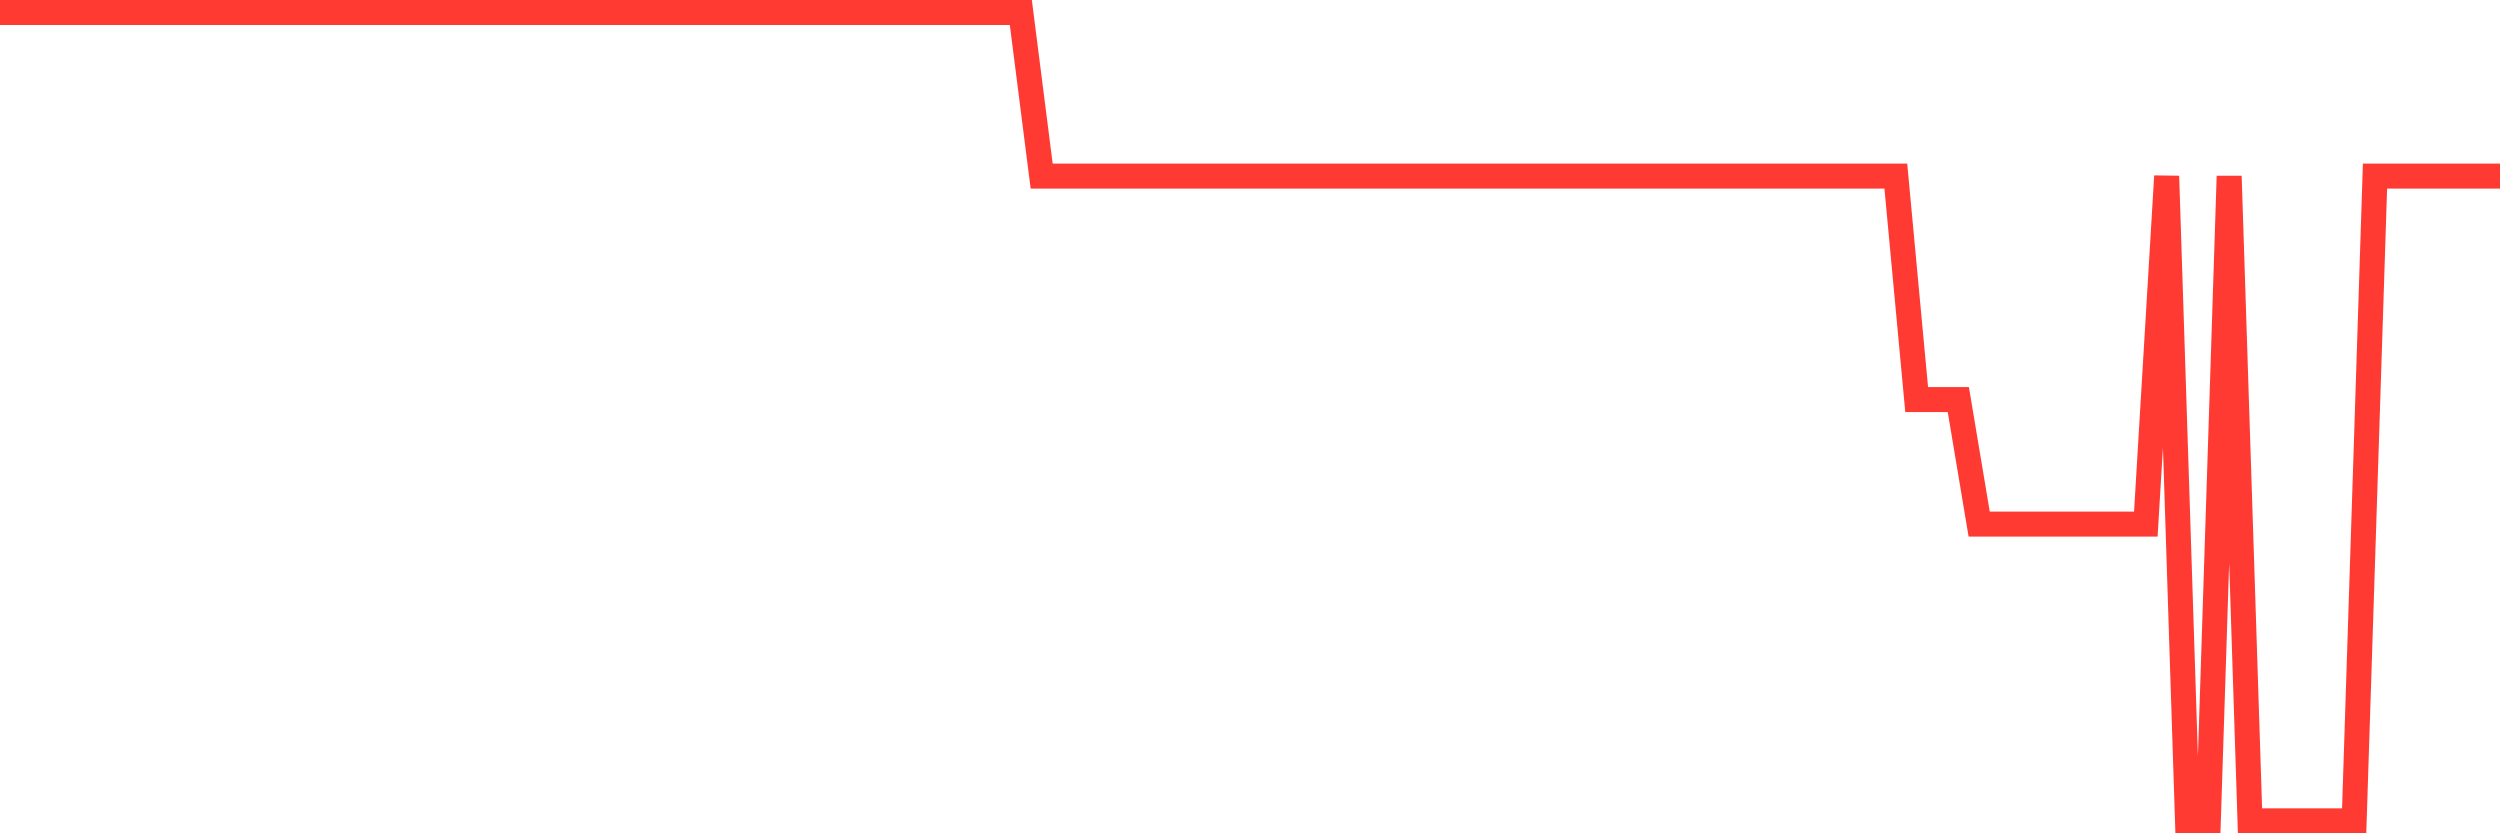 <svg
  xmlns="http://www.w3.org/2000/svg"
  xmlns:xlink="http://www.w3.org/1999/xlink"
  width="120"
  height="40"
  viewBox="0 0 120 40"
  preserveAspectRatio="none"
>
  <polyline
    points="0,0.6 1,0.6 2,0.6 3,0.6 4,0.6 5,0.6 6,0.6 7,0.6 8,0.6 9,0.6 10,0.6 11,0.6 12,0.6 13,0.6 14,0.6 15,0.6 16,0.6 17,0.6 18,0.6 19,0.6 20,0.6 21,0.6 22,0.6 23,0.6 24,0.6 25,0.6 26,0.6 27,0.6 28,0.6 29,0.6 30,0.6 31,0.6 32,0.6 33,0.6 34,0.6 35,0.6 36,0.6 37,0.6 38,0.6 39,0.6 40,0.6 41,0.6 42,0.6 43,0.6 44,0.6 45,0.6 46,0.6 47,0.6 48,0.6 49,0.6 50,8.454 51,8.454 52,8.454 53,8.454 54,8.454 55,8.454 56,8.454 57,8.454 58,8.454 59,8.454 60,8.454 61,8.454 62,8.454 63,8.454 64,8.454 65,8.454 66,8.454 67,8.454 68,8.454 69,8.454 70,8.454 71,8.454 72,8.454 73,8.454 74,8.454 75,8.454 76,8.454 77,8.454 78,8.454 79,8.454 80,8.454 81,8.454 82,8.454 83,8.454 84,8.454 85,8.454 86,8.454 87,8.454 88,8.454 89,8.454 90,8.454 91,8.454 92,19.179 93,19.179 94,19.179 95,25.158 96,25.158 97,25.158 98,25.158 99,25.158 100,25.158 101,25.158 102,25.158 103,25.158 104,8.454 105,39.4 106,39.4 107,8.454 108,39.4 109,39.4 110,39.4 111,39.4 112,39.4 113,39.4 114,8.454 115,8.454 116,8.454 117,8.454 118,8.454 119,8.454 120,8.454"
    fill="none"
    stroke="#ff3a33"
    stroke-width="1.2"
  >
  </polyline>
</svg>